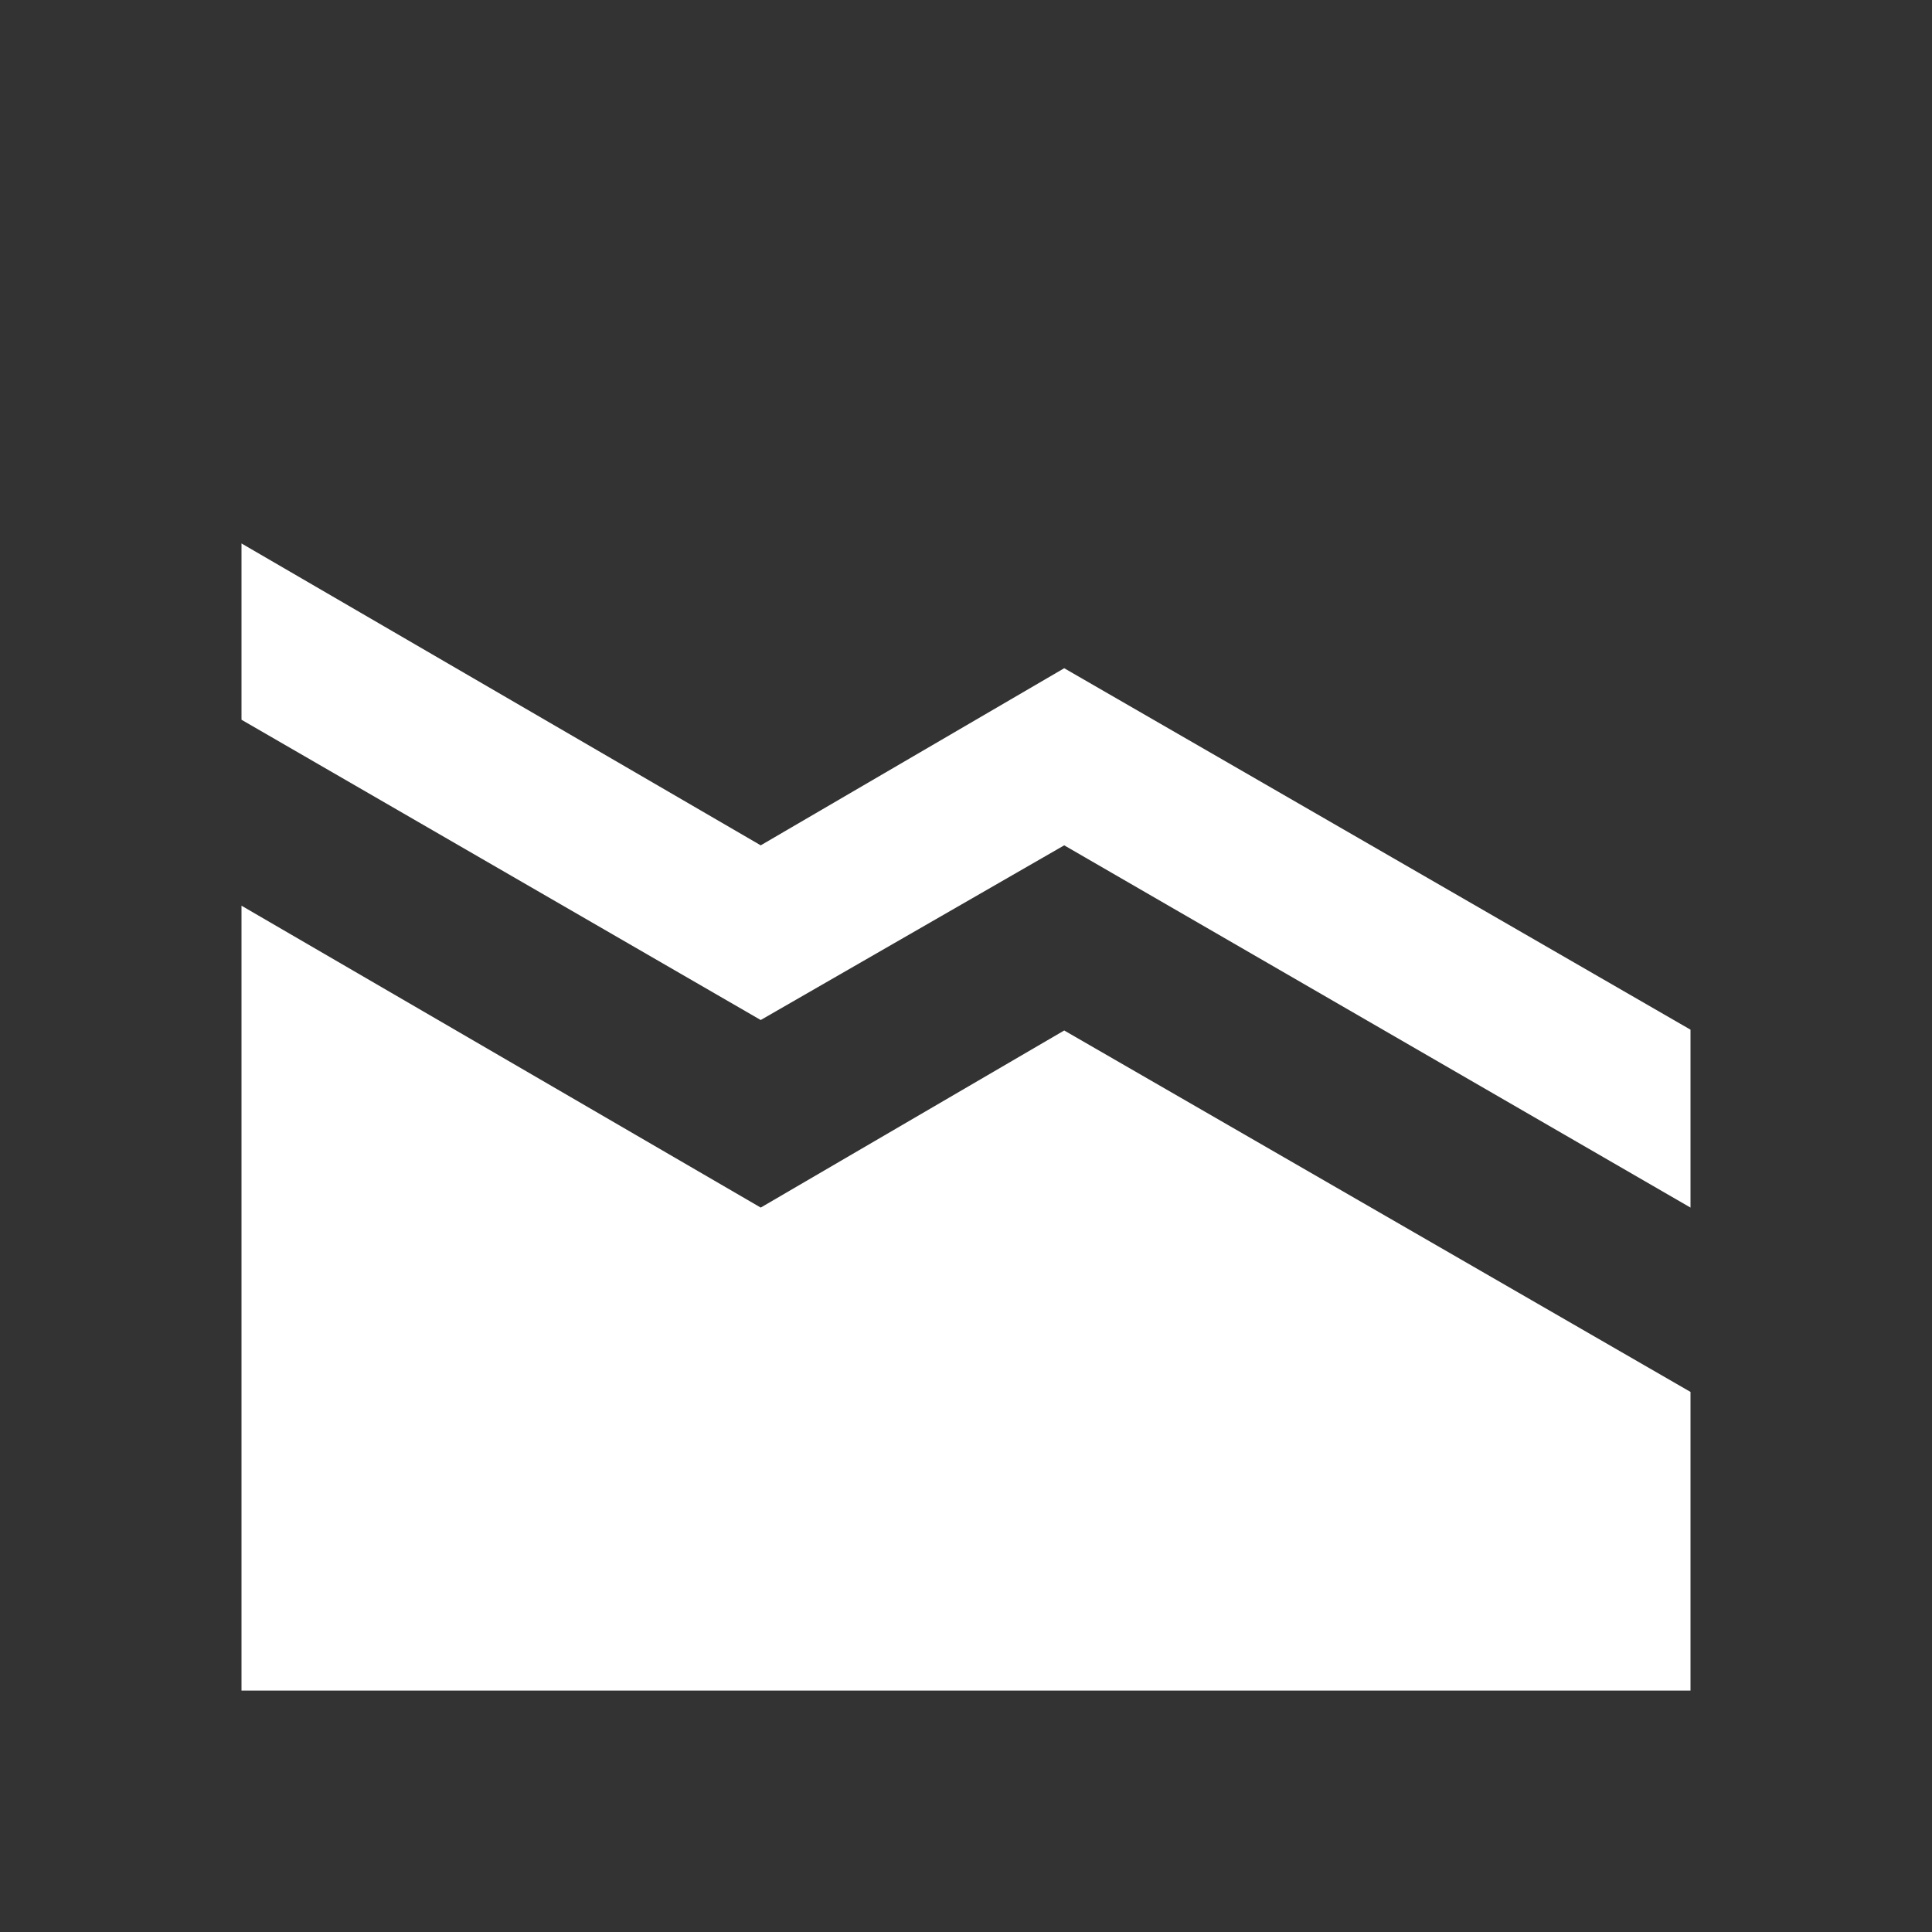 <?xml version="1.0" encoding="UTF-8"?> <svg xmlns="http://www.w3.org/2000/svg" width="24" height="24" viewBox="0 0 24 24" fill="none"><rect x="0" y="0" width="24" height="24" fill="#333333" stroke="none"/><path d="M21 21.001H3V11.251L9.45 15.001L13.22 12.801L21 17.291V21.001ZM3 8.941V6.751L9.45 10.501L13.22 8.301L21 12.791V15.001L13.22 10.501L9.45 12.671L3 8.941Z" fill="white"></path></svg> 